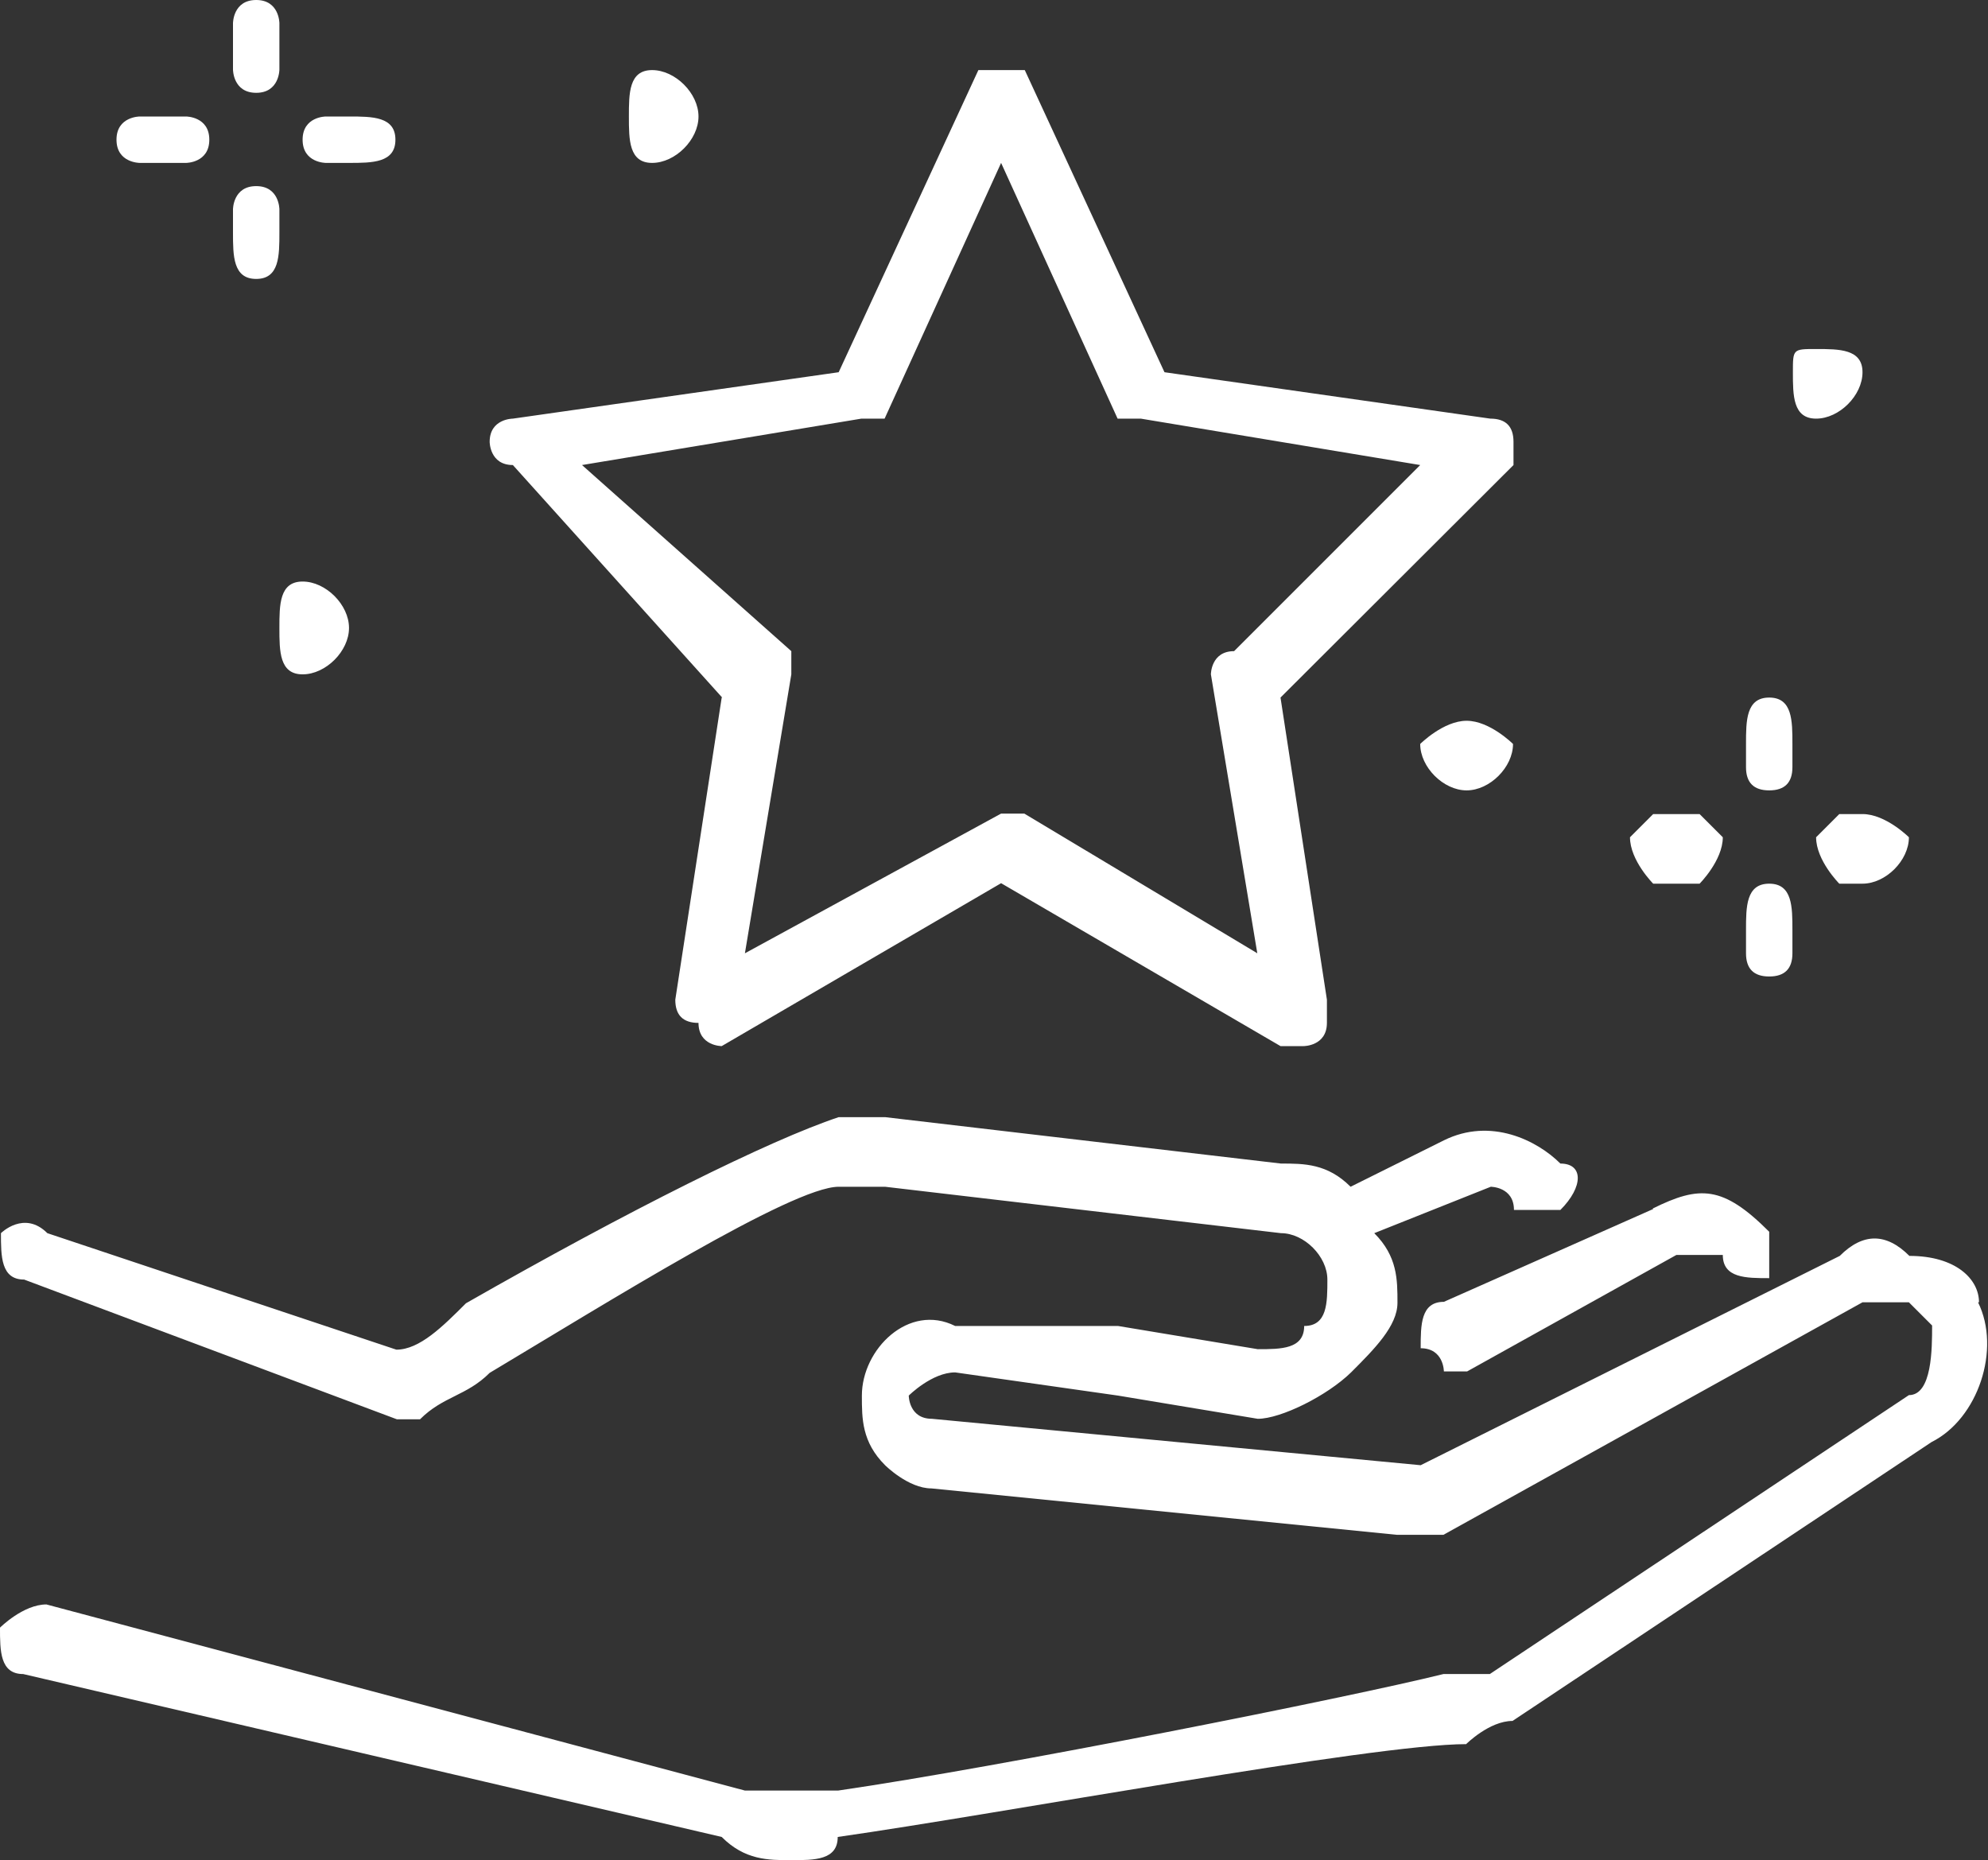 <svg xmlns="http://www.w3.org/2000/svg" id="Camada_2" viewBox="0 0 41.98 39.28"><rect x="0" y="0" width="41.98" height="39.28" fill="#333333" stroke="none"/><defs><style>.cls-1{fill:#fff;fill-rule:evenodd;stroke-width:0px;}</style></defs><g id="Camada_1-2"><path class="cls-1" d="M29.99,15.71c0,.49.49.98.98.98s.98-.49.98-.98c0,0-.49-.49-.98-.49s-.98.49-.98.49ZM5.9,13.26c0,.49,0,.98.49.98s.98-.49.98-.98-.49-.98-.98-.98-.49.49-.49.98ZM13.77,3.44c.49,0,.98-.49.98-.98s-.49-.98-.98-.98-.49.49-.49.98,0,.98.49.98ZM38.35,8.84c.49,0,.98-.49.98-.98s-.49-.49-.98-.49-.49,0-.49.49,0,.98.49.98ZM6.88,3.44h.49c.49,0,.98,0,.98-.49s-.49-.49-.98-.49h-.49s-.49,0-.49.49.49.49.49.49ZM2.95,3.44h.98s.49,0,.49-.49-.49-.49-.49-.49h-.98s-.49,0-.49.49.49.49.49.49ZM5.41,5.89c.49,0,.49-.49.49-.98v-.49s0-.49-.49-.49-.49.49-.49.49v.49c0,.49,0,.98.49.98ZM5.41,1.96c.49,0,.49-.49.49-.49V.49s0-.49-.49-.49-.49.49-.49.49v.98s0,.49.49.49ZM38.35,17.68c0,.49.49.98.49.98h.49c.49,0,.98-.49.98-.98,0,0-.49-.49-.98-.49h-.49l-.49.49ZM34.91,18.66h.98s.49-.49.49-.98l-.49-.49h-.98l-.49.49c0,.49.49.98.49.98ZM37.36,20.62q.49,0,.49-.49v-.49c0-.49,0-.98-.49-.98s-.49.49-.49.98v.49q0,.49.49.49ZM37.36,16.69q.49,0,.49-.49v-.49c0-.49,0-.98-.49-.98s-.49.49-.49.98v.49q0,.49.49.49ZM34.91,25.53l-4.42,1.96c-.49,0-.49.49-.49.98.49,0,.49.49.49.49h.49l4.42-2.46h.98c0,.49.49.49.98.49v-.98c-.98-.98-1.47-.98-2.46-.49ZM41.79,27.5c0-.49-.49-.98-1.47-.98-.49-.49-.98-.49-1.47,0l-8.85,4.42-10.32-.98c-.49,0-.49-.49-.49-.49,0,0,.49-.49.98-.49l3.44.49,2.95.49c.49,0,1.47-.49,1.97-.98.49-.49.98-.98.98-1.47s0-.98-.49-1.47l2.46-.98s.49,0,.49.49h.98c.49-.49.49-.98,0-.98-.49-.49-1.47-.98-2.46-.49l-1.97.98c-.49-.49-.98-.49-1.47-.49l-8.36-.98h-.98c-1.47.49-4.42,1.96-7.87,3.93-.49.49-.98.98-1.47.98l-7.37-2.46c-.49-.49-.98,0-.98,0,0,.49,0,.98.49.98l7.87,2.95h.49c.49-.49.98-.49,1.47-.98,2.46-1.47,6.39-3.93,7.37-3.93h.98l8.36.98c.49,0,.98.49.98.98s0,.98-.49.98c0,.49-.49.49-.98.49l-2.95-.49h-3.44c-.98-.49-1.97.49-1.97,1.47,0,.49,0,.98.49,1.47,0,0,.49.49.98.49l9.83.98h.98l8.85-4.91h.98l.49.49c0,.49,0,1.47-.49,1.47l-8.85,5.89h-.98c-1.97.49-9.34,1.96-12.78,2.46h-1.97l-14.75-3.93c-.49,0-.98.49-.98.49,0,.49,0,.98.49.98l14.75,3.44c.49.49.98.49,1.47.49s.98,0,.98-.49c3.44-.49,11.31-1.96,13.27-1.96,0,0,.49-.49.98-.49l8.85-5.89c.98-.49,1.47-1.96.98-2.95ZM15.24,14.73l-.98,6.38q0,.49.49.49c0,.49.49.49.49.49l5.9-3.44,5.9,3.44h.49s.49,0,.49-.49v-.49l-.98-6.38,4.92-4.91v-.49q0-.49-.49-.49l-6.88-.98-2.95-6.38h-.98l-2.95,6.38-6.88.98s-.49,0-.49.49c0,0,0,.49.49.49l4.42,4.91ZM18.19,8.84h.49l2.46-5.4,2.46,5.4h.49l5.9.98-3.93,3.93c-.49,0-.49.49-.49.49l.98,5.89-4.92-2.95h-.49l-5.41,2.95.98-5.89v-.49l-4.42-3.93,5.9-.98Z"></path></g></svg>